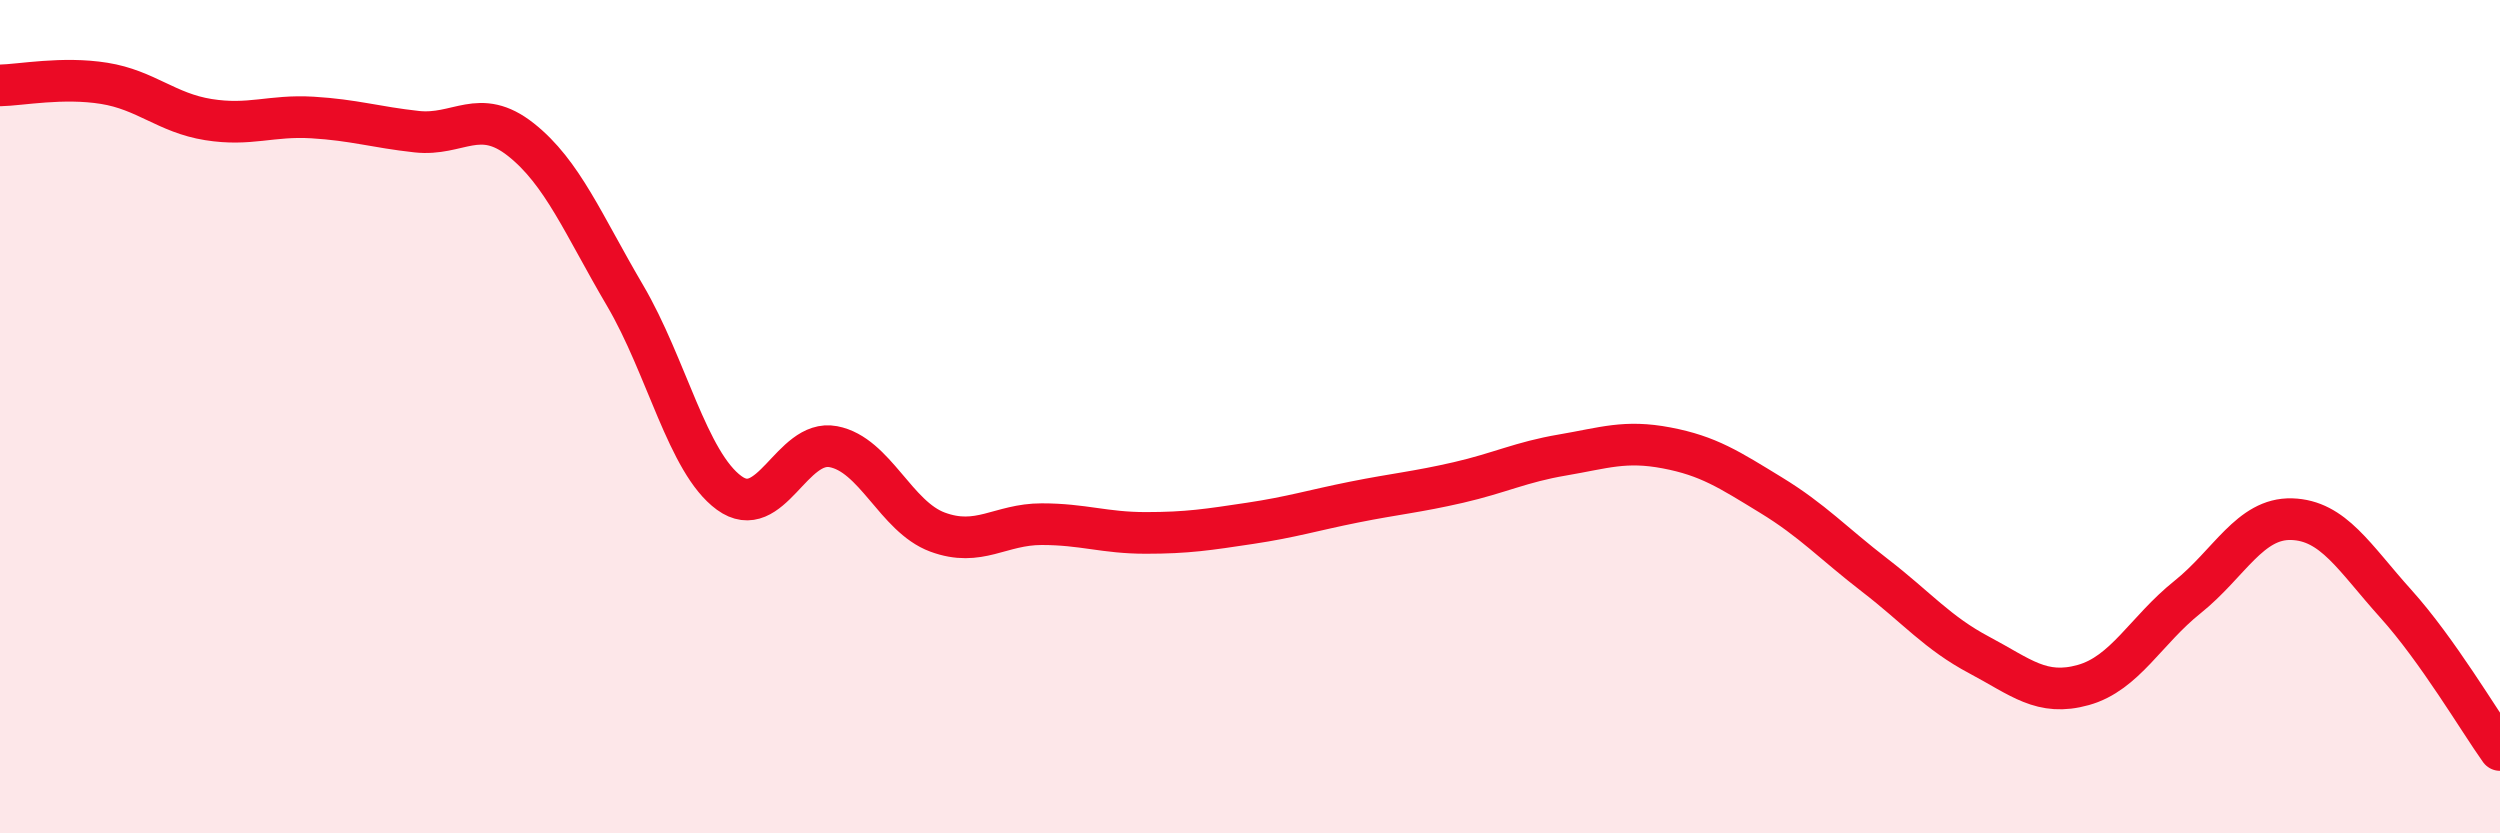 
    <svg width="60" height="20" viewBox="0 0 60 20" xmlns="http://www.w3.org/2000/svg">
      <path
        d="M 0,2.05 C 0.5,2.04 1.5,1.84 2.5,2 C 3.5,2.16 4,2.71 5,2.87 C 6,3.03 6.5,2.76 7.5,2.82 C 8.5,2.88 9,3.05 10,3.16 C 11,3.27 11.5,2.56 12.5,3.35 C 13.5,4.14 14,5.39 15,7.09 C 16,8.79 16.5,11.1 17.5,11.83 C 18.5,12.56 19,10.53 20,10.72 C 21,10.91 21.5,12.4 22.5,12.77 C 23.5,13.14 24,12.58 25,12.58 C 26,12.58 26.5,12.79 27.5,12.79 C 28.5,12.79 29,12.71 30,12.56 C 31,12.41 31.5,12.25 32.5,12.05 C 33.5,11.85 34,11.81 35,11.58 C 36,11.35 36.5,11.09 37.5,10.92 C 38.5,10.75 39,10.56 40,10.75 C 41,10.94 41.5,11.27 42.5,11.88 C 43.5,12.49 44,13.04 45,13.81 C 46,14.58 46.5,15.19 47.5,15.72 C 48.5,16.25 49,16.72 50,16.44 C 51,16.16 51.5,15.13 52.5,14.33 C 53.5,13.53 54,12.43 55,12.46 C 56,12.49 56.5,13.38 57.5,14.49 C 58.5,15.6 59.5,17.3 60,18L60 20L0 20Z"
        fill="#EB0A25"
        opacity="0.1"
        stroke-linecap="round"
        stroke-linejoin="round"
      />
      <path
        d="M 0,2.05 C 0.5,2.04 1.5,1.84 2.5,2 C 3.5,2.16 4,2.71 5,2.87 C 6,3.03 6.5,2.76 7.5,2.82 C 8.5,2.88 9,3.05 10,3.16 C 11,3.27 11.5,2.56 12.5,3.35 C 13.5,4.14 14,5.39 15,7.09 C 16,8.79 16.5,11.1 17.5,11.83 C 18.5,12.56 19,10.53 20,10.72 C 21,10.91 21.5,12.4 22.5,12.77 C 23.5,13.14 24,12.58 25,12.58 C 26,12.58 26.5,12.79 27.5,12.79 C 28.5,12.79 29,12.71 30,12.56 C 31,12.41 31.5,12.25 32.5,12.05 C 33.5,11.85 34,11.81 35,11.58 C 36,11.35 36.5,11.09 37.5,10.92 C 38.5,10.75 39,10.56 40,10.75 C 41,10.94 41.5,11.27 42.5,11.88 C 43.5,12.49 44,13.04 45,13.81 C 46,14.58 46.5,15.19 47.5,15.72 C 48.5,16.25 49,16.72 50,16.44 C 51,16.16 51.5,15.13 52.5,14.33 C 53.5,13.53 54,12.43 55,12.46 C 56,12.49 56.5,13.38 57.5,14.49 C 58.5,15.6 59.5,17.3 60,18"
        stroke="#EB0A25"
        stroke-width="1"
        fill="none"
        stroke-linecap="round"
        stroke-linejoin="round"
      />
    </svg>
  